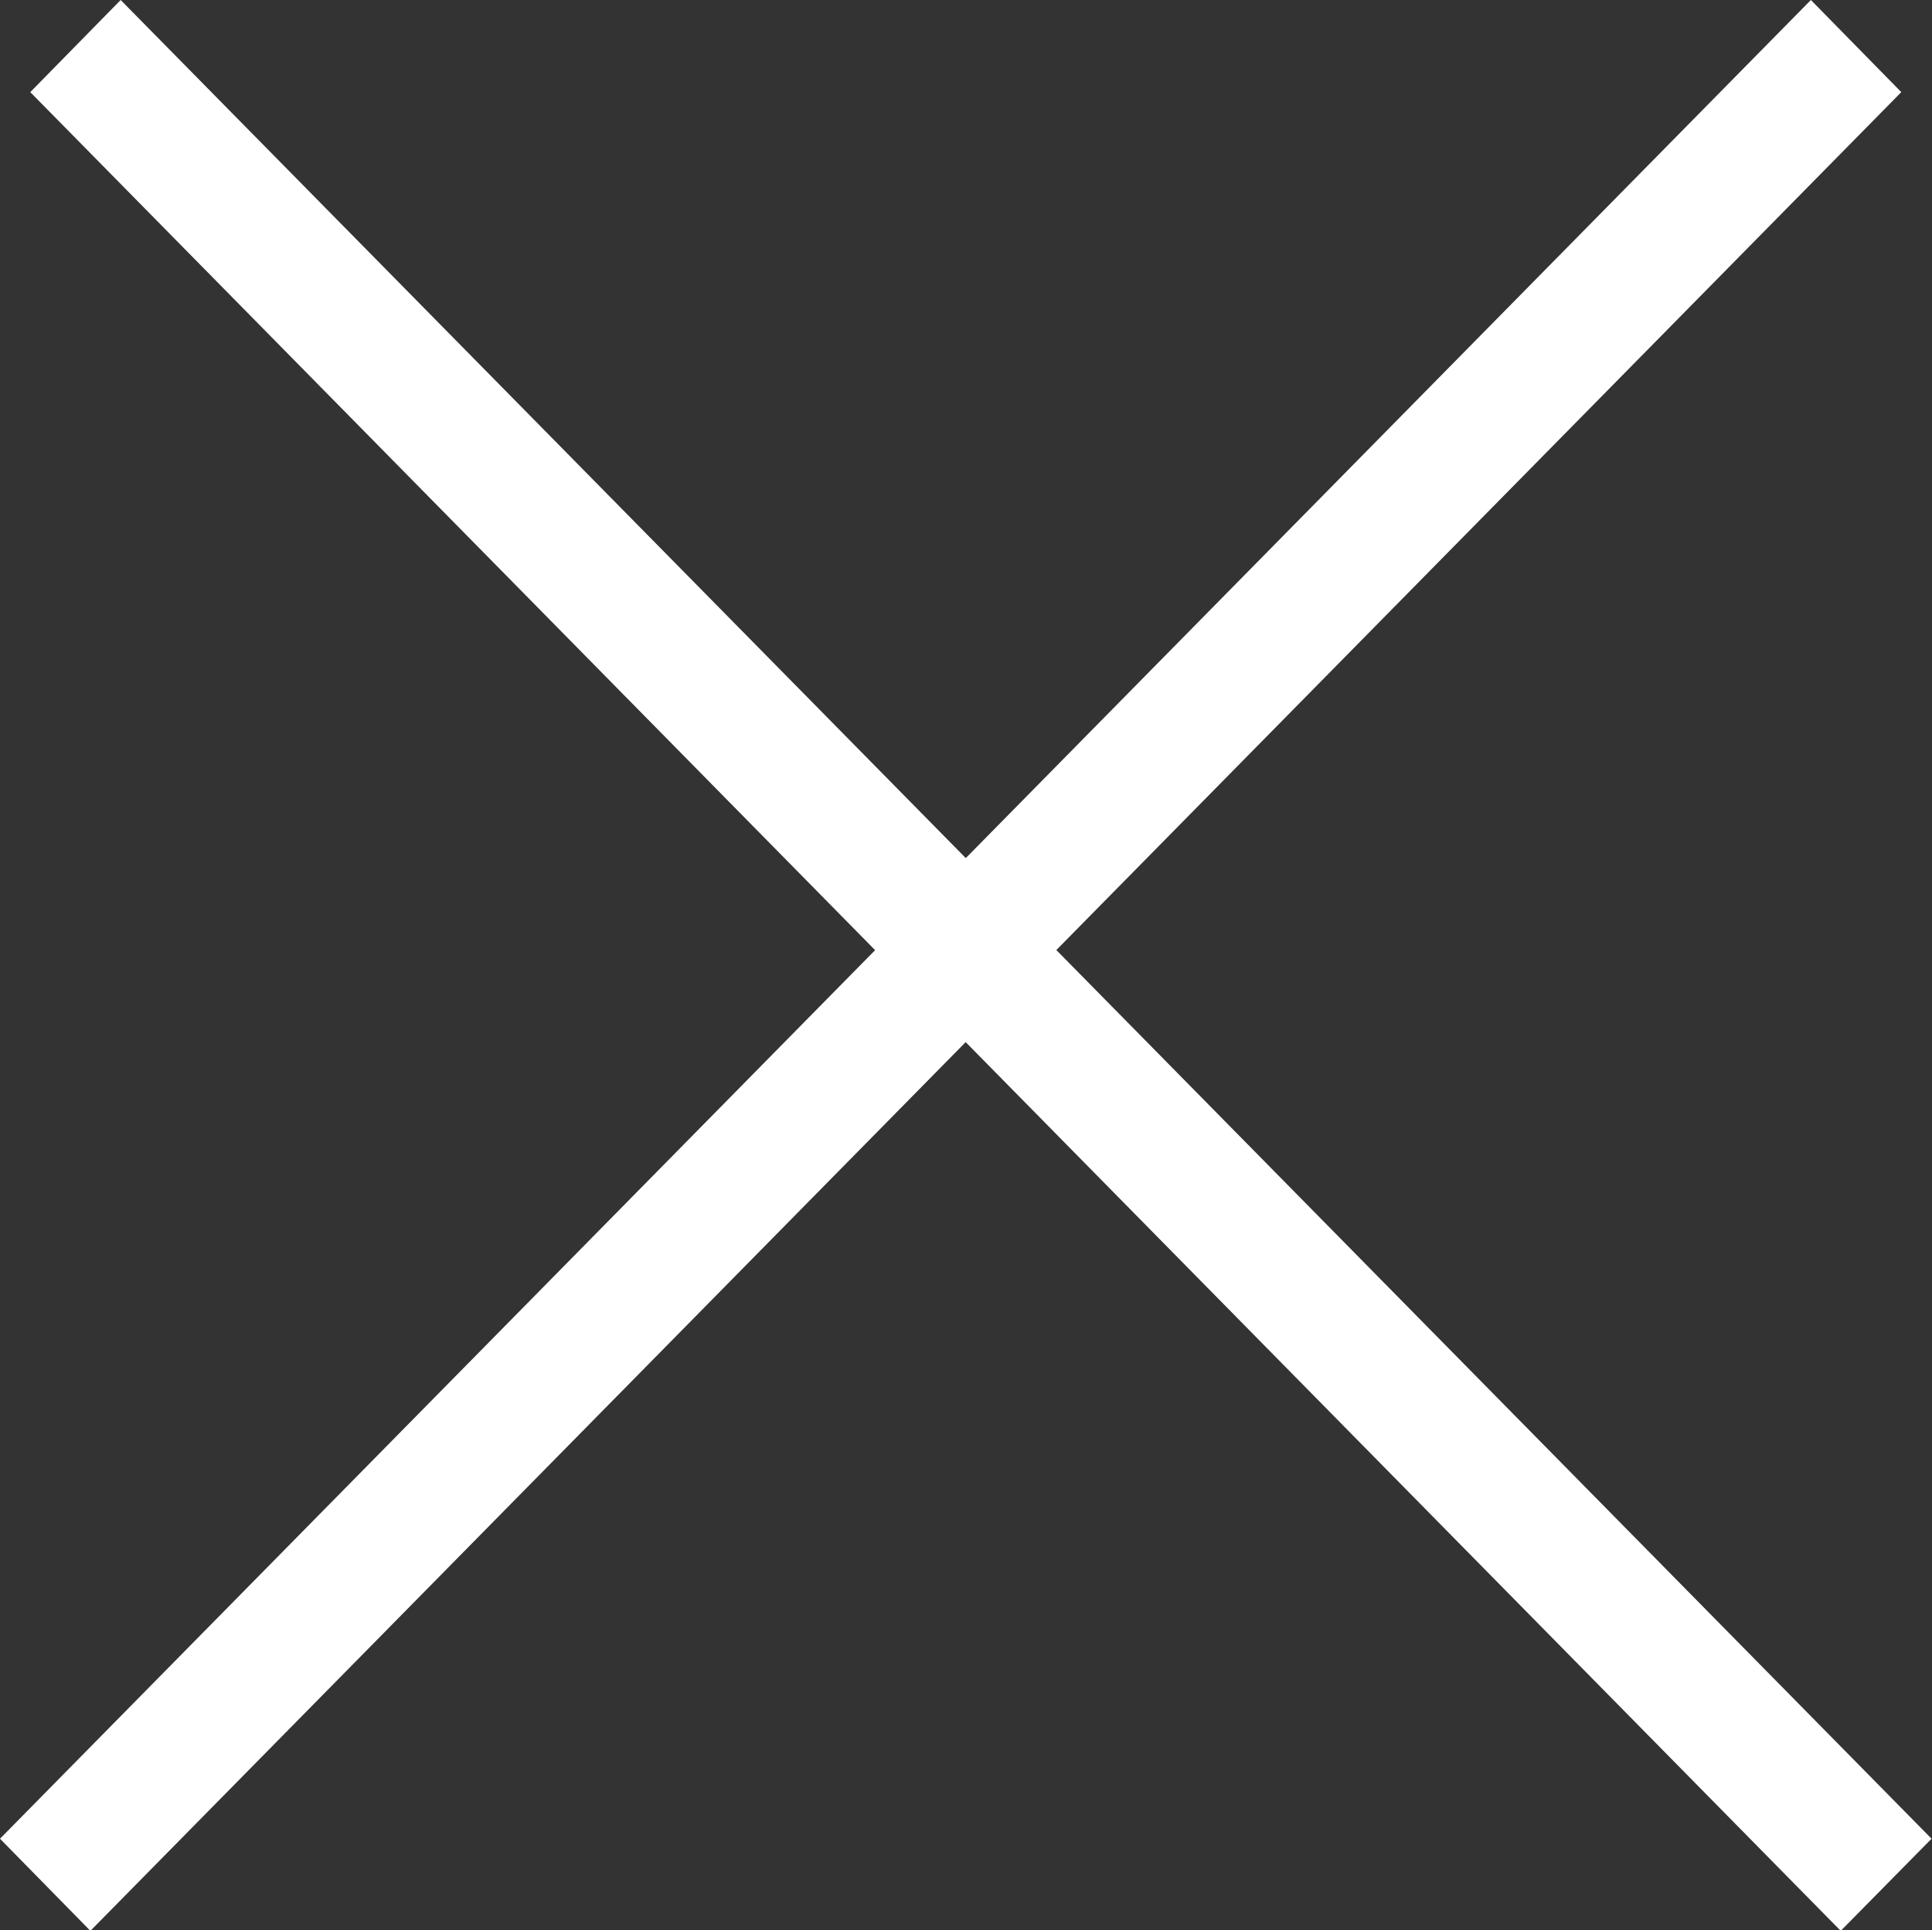 <svg id="cross.svg" xmlns="http://www.w3.org/2000/svg" width="44.03" height="44" viewBox="0 0 44.03 44">
  <rect x="0" y="0" width="44.03" height="44" fill="#333333" stroke="none"/>
  <defs>
    <style>
      .cls-1 {
        fill: #fff;
        fill-rule: evenodd;
      }
    </style>
  </defs>
  <path id="線_1_のコピー_3" data-name="線 1 のコピー 3" class="cls-1" d="M7340.06,147.014l-2.06-2.1L7379.27,103l2.06,2.1Z" transform="translate(-7338 -103)"/>
  <path id="線_1_のコピー_3-2" data-name="線 1 のコピー 3" class="cls-1" d="M7338.69,105.1l2.06-2.1,41.27,41.914-2.07,2.1Z" transform="translate(-7338 -103)"/>
</svg>
